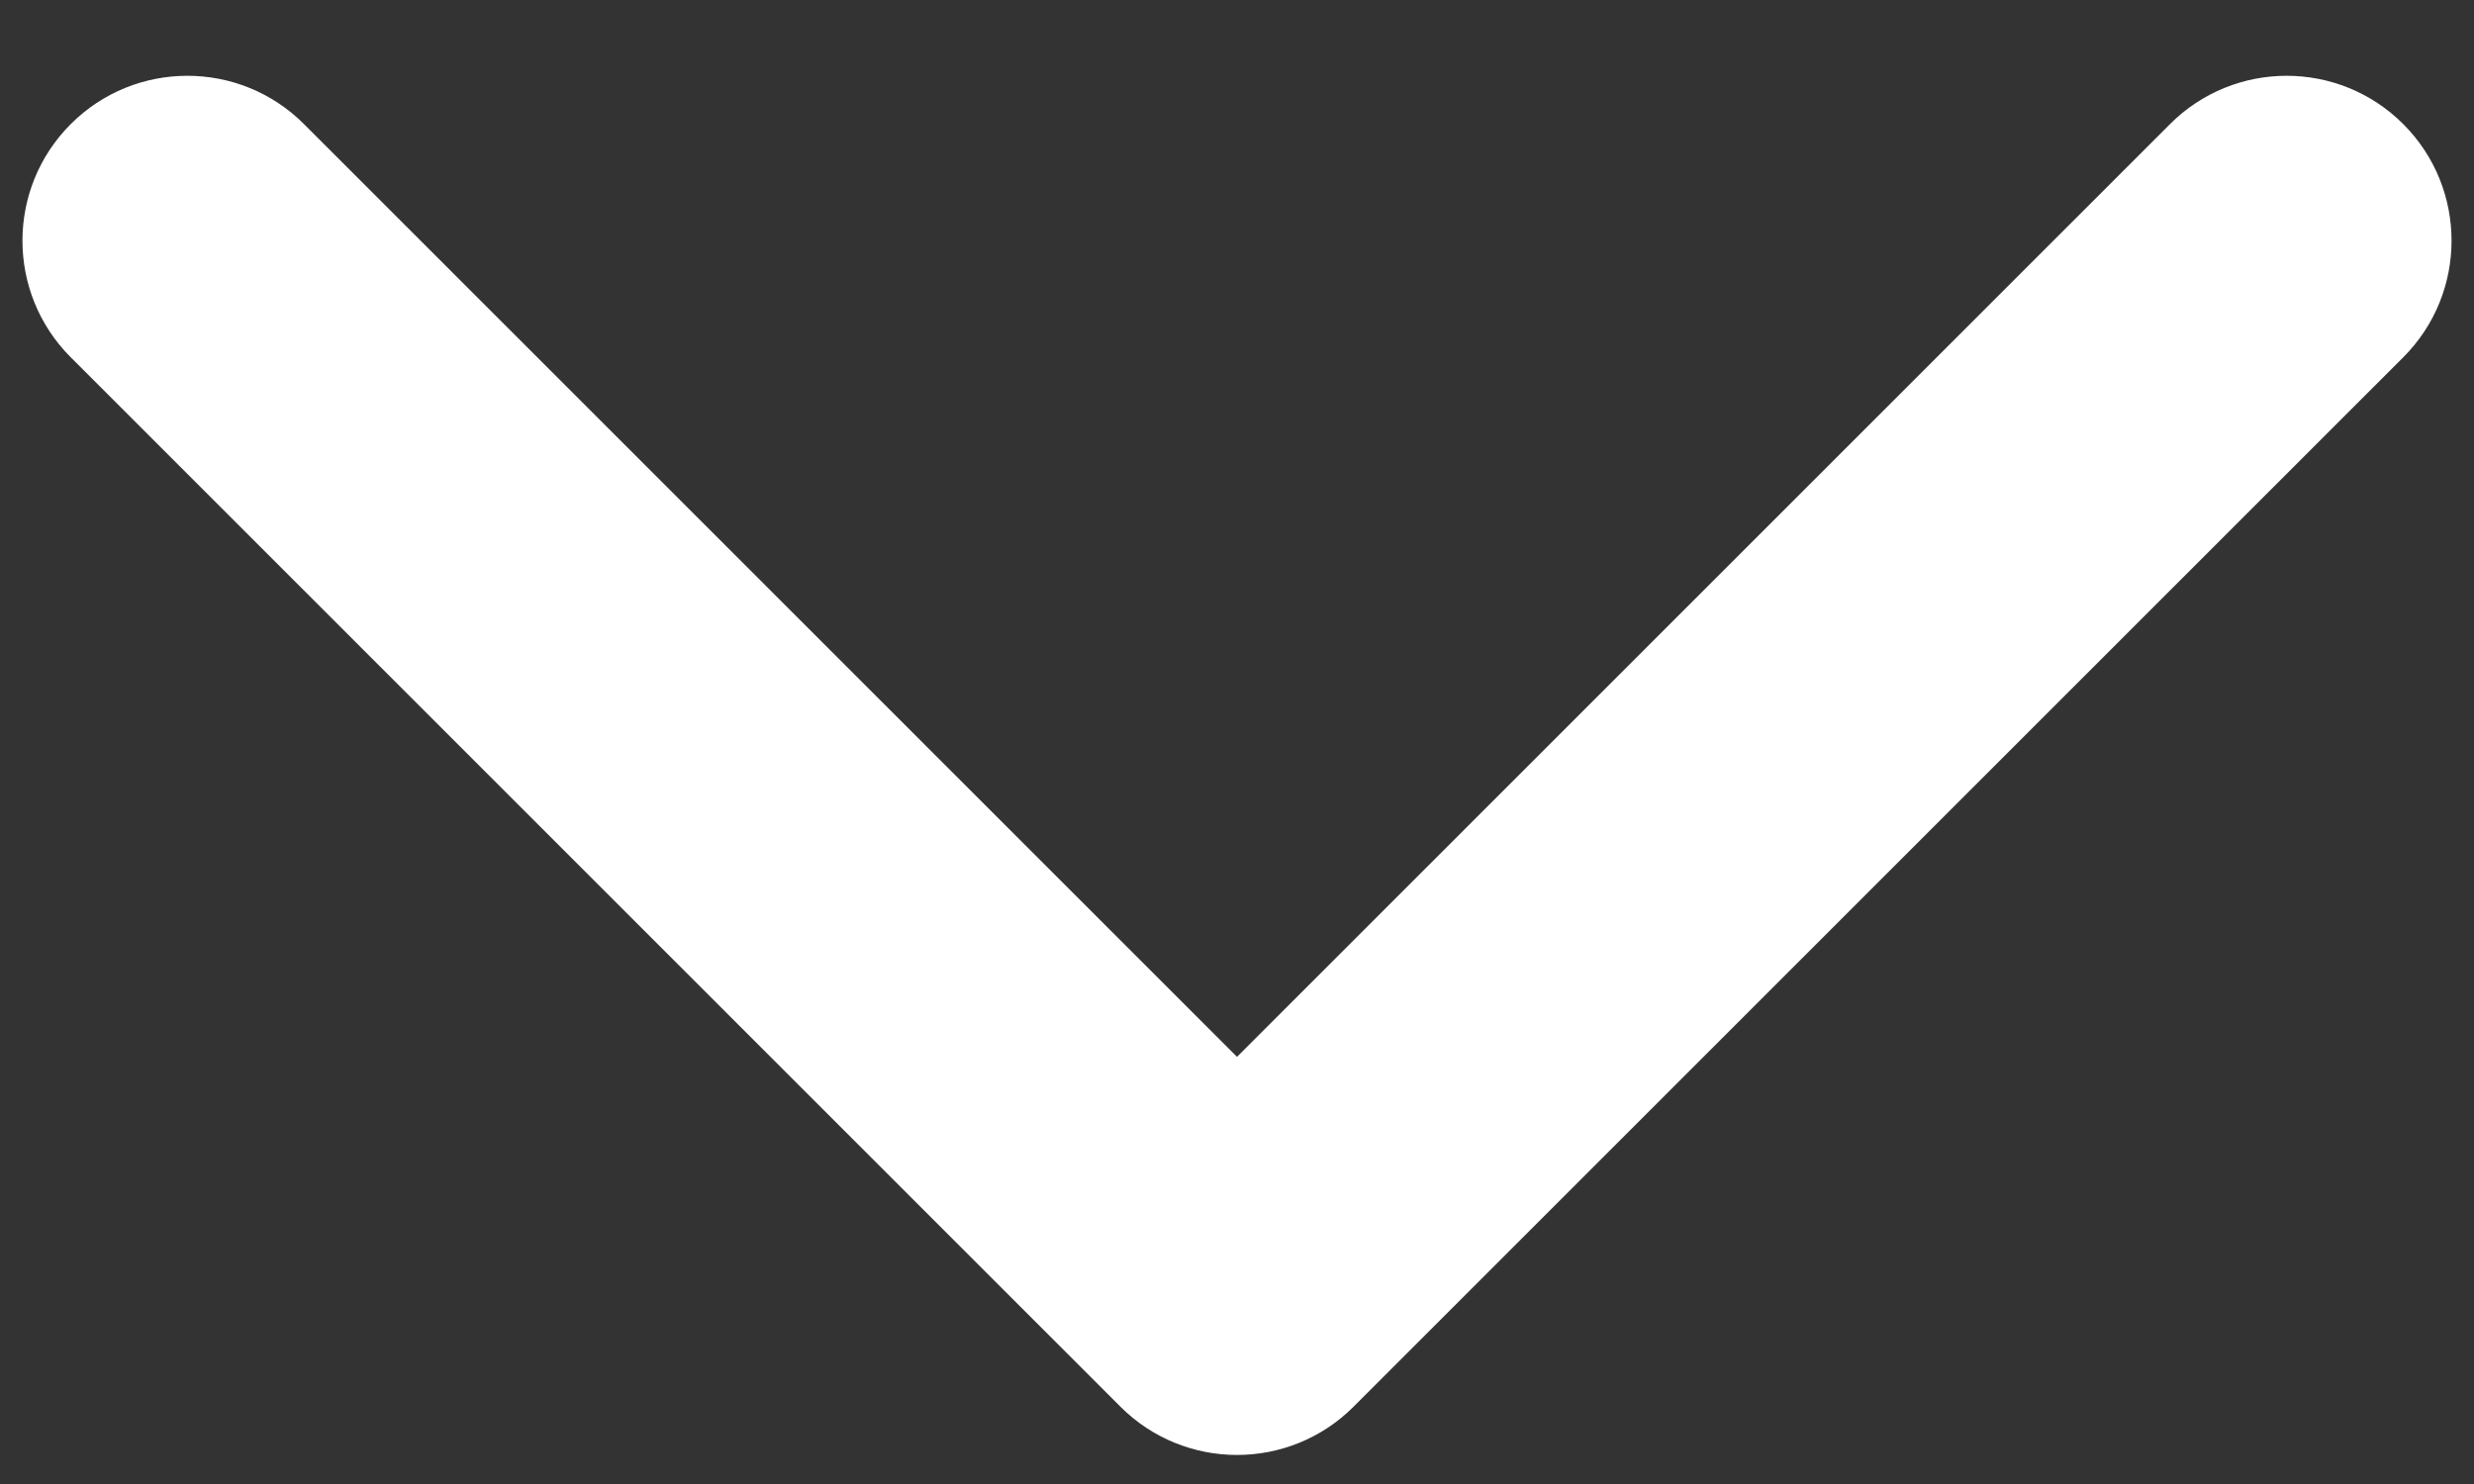 <svg width="30" height="18" viewBox="0 0 30 18" fill="none" xmlns="http://www.w3.org/2000/svg">
<rect x="0" y="0" width="30" height="18" fill="#333333" stroke="none"/>
<path d="M17 15C17 13.895 16.105 13 15 13C13.895 13 13 13.895 13 15H17ZM13.586 17.062C14.367 17.843 15.633 17.843 16.414 17.062L29.142 4.334C29.923 3.553 29.923 2.286 29.142 1.505C28.361 0.724 27.095 0.724 26.314 1.505L15 12.819L3.686 1.505C2.905 0.724 1.639 0.724 0.858 1.505C0.077 2.286 0.077 3.553 0.858 4.334L13.586 17.062ZM13 15V15.647H17V15H13Z" fill="white"/>
</svg>
